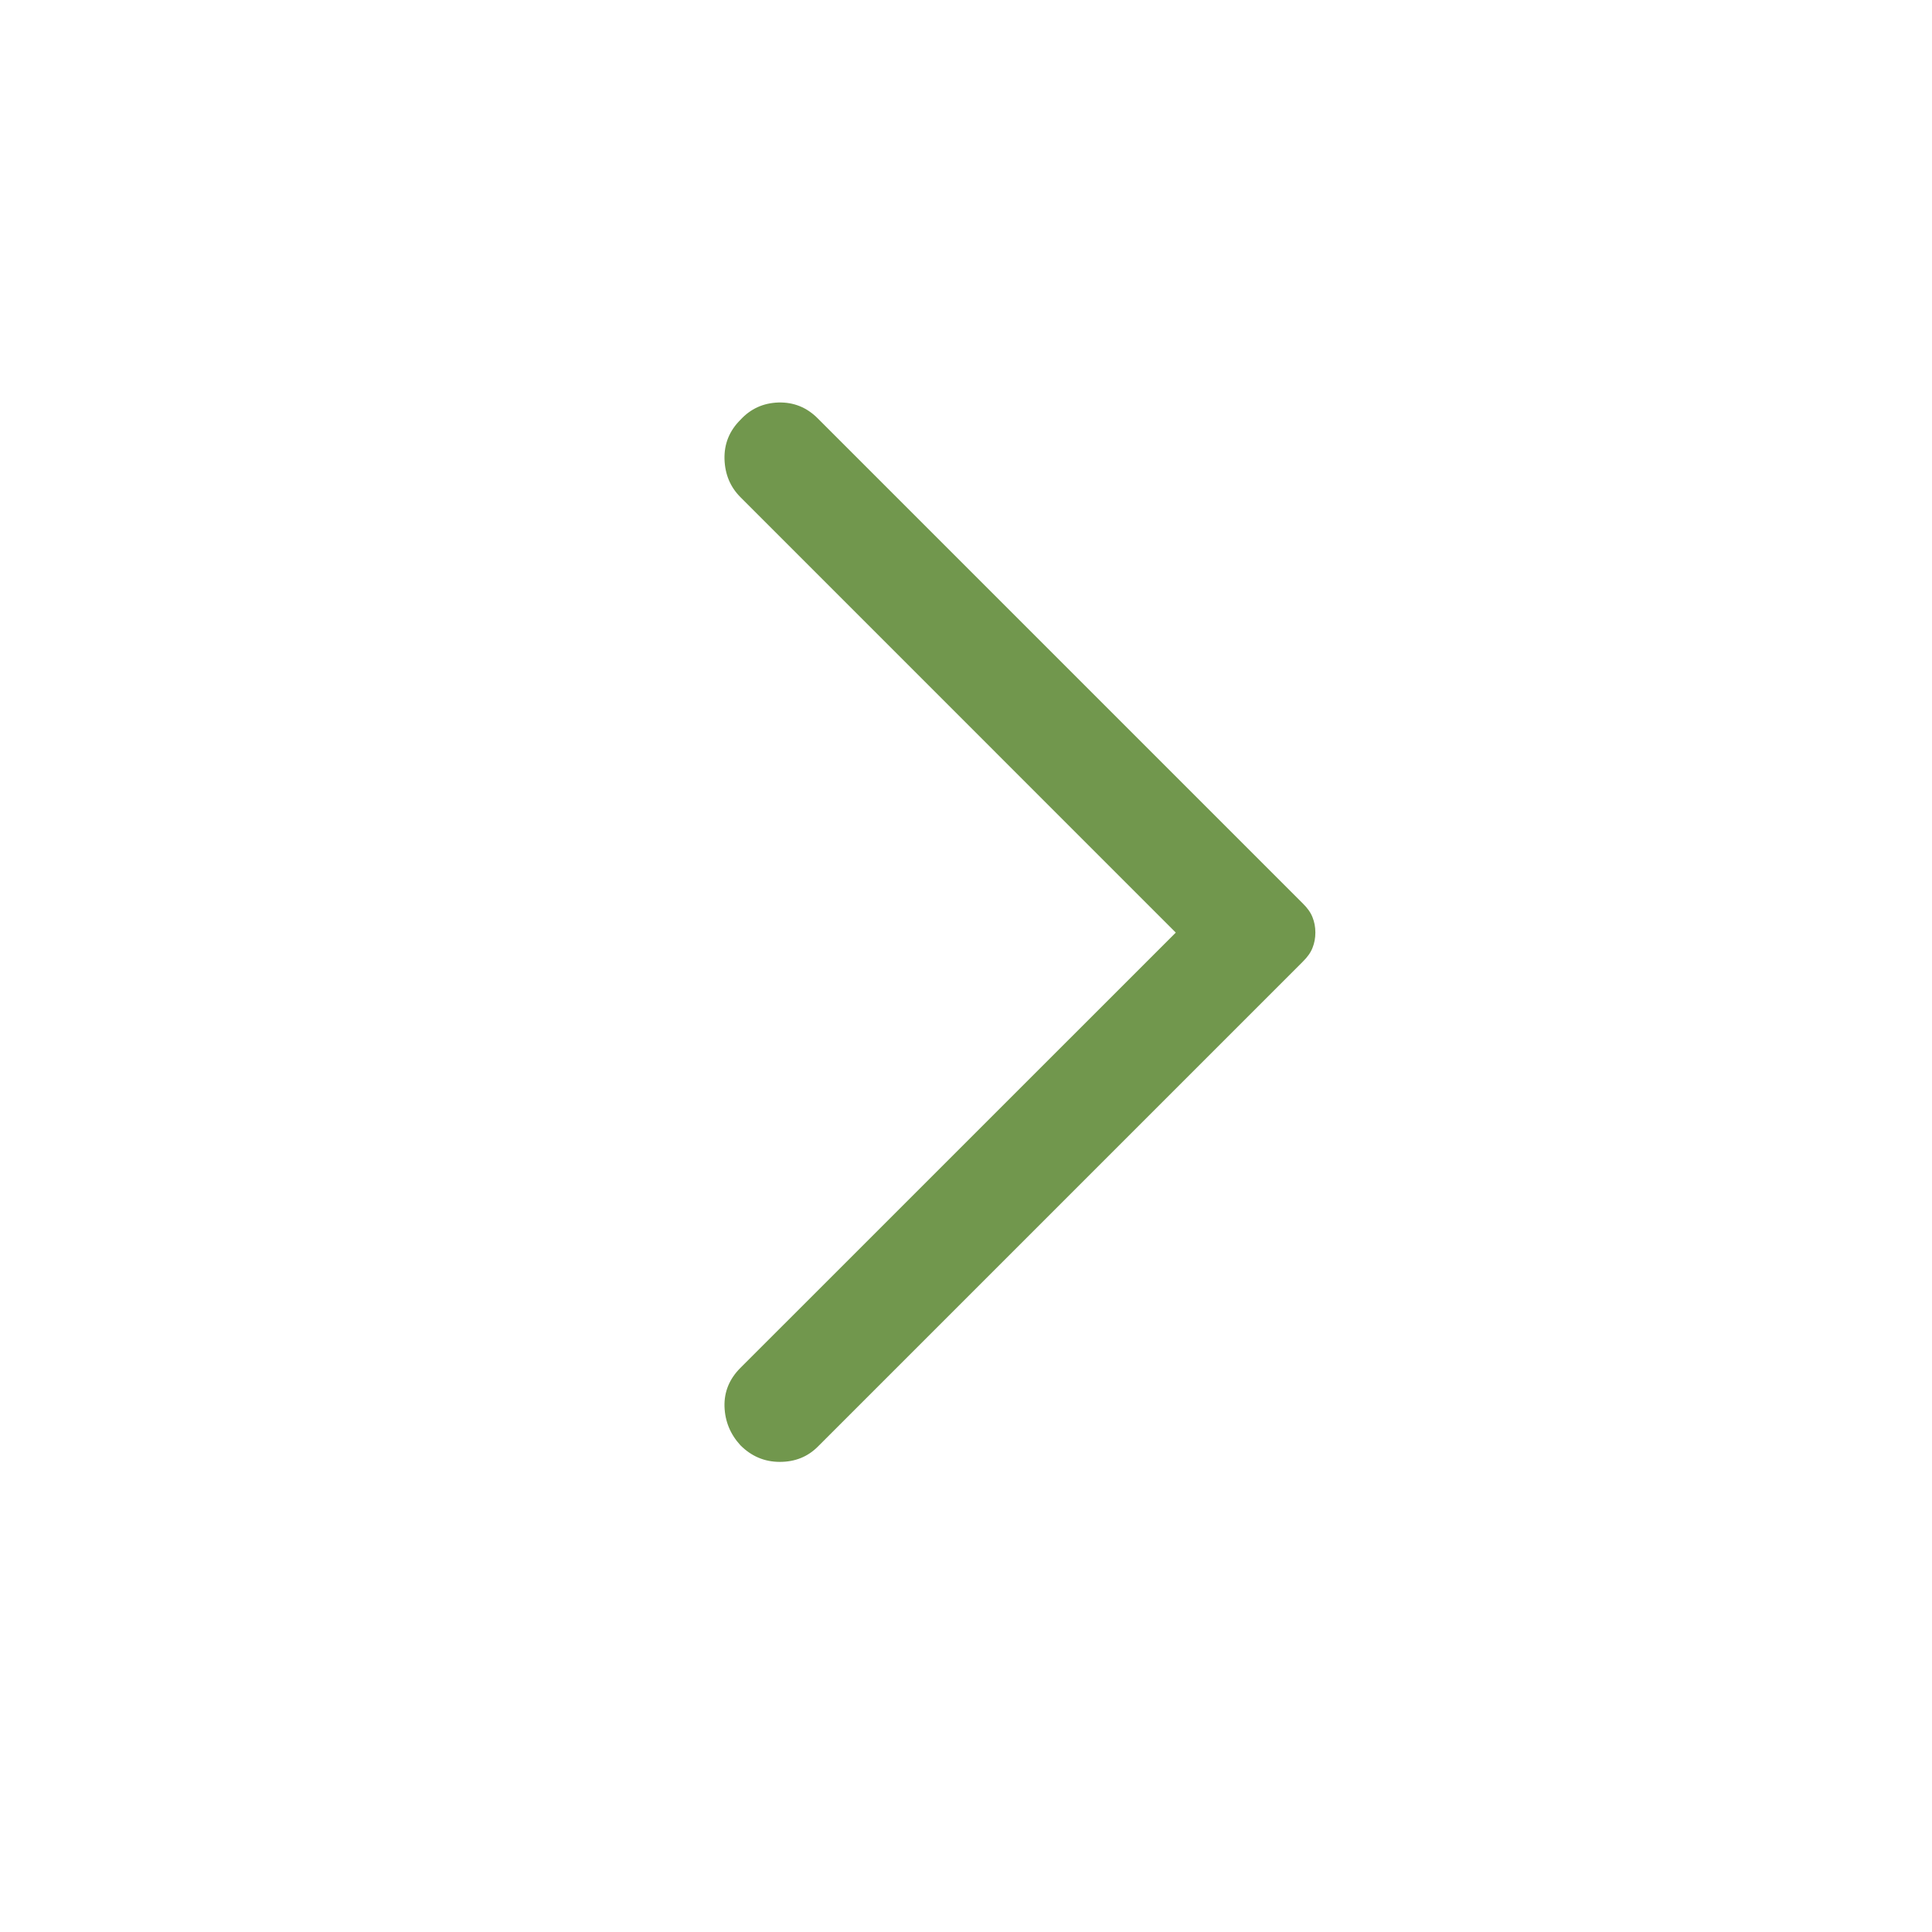 <svg width="24" height="24" viewBox="0 0 24 24" fill="none" xmlns="http://www.w3.org/2000/svg">
<path d="M9.198 17.954C9.072 17.817 9.006 17.656 9 17.473C8.995 17.29 9.06 17.13 9.198 16.992L14.606 11.585L9.198 6.176C9.072 6.05 9.006 5.893 9 5.704C8.995 5.515 9.06 5.352 9.198 5.215C9.324 5.078 9.481 5.006 9.67 5C9.859 4.995 10.022 5.06 10.159 5.198L16.185 11.224C16.243 11.281 16.283 11.338 16.305 11.396C16.328 11.453 16.34 11.516 16.34 11.585C16.34 11.653 16.328 11.716 16.305 11.773C16.283 11.831 16.243 11.888 16.185 11.945L10.159 17.971C10.033 18.097 9.876 18.16 9.687 18.16C9.498 18.16 9.335 18.091 9.198 17.954Z" fill="#71974D"/>
</svg>

